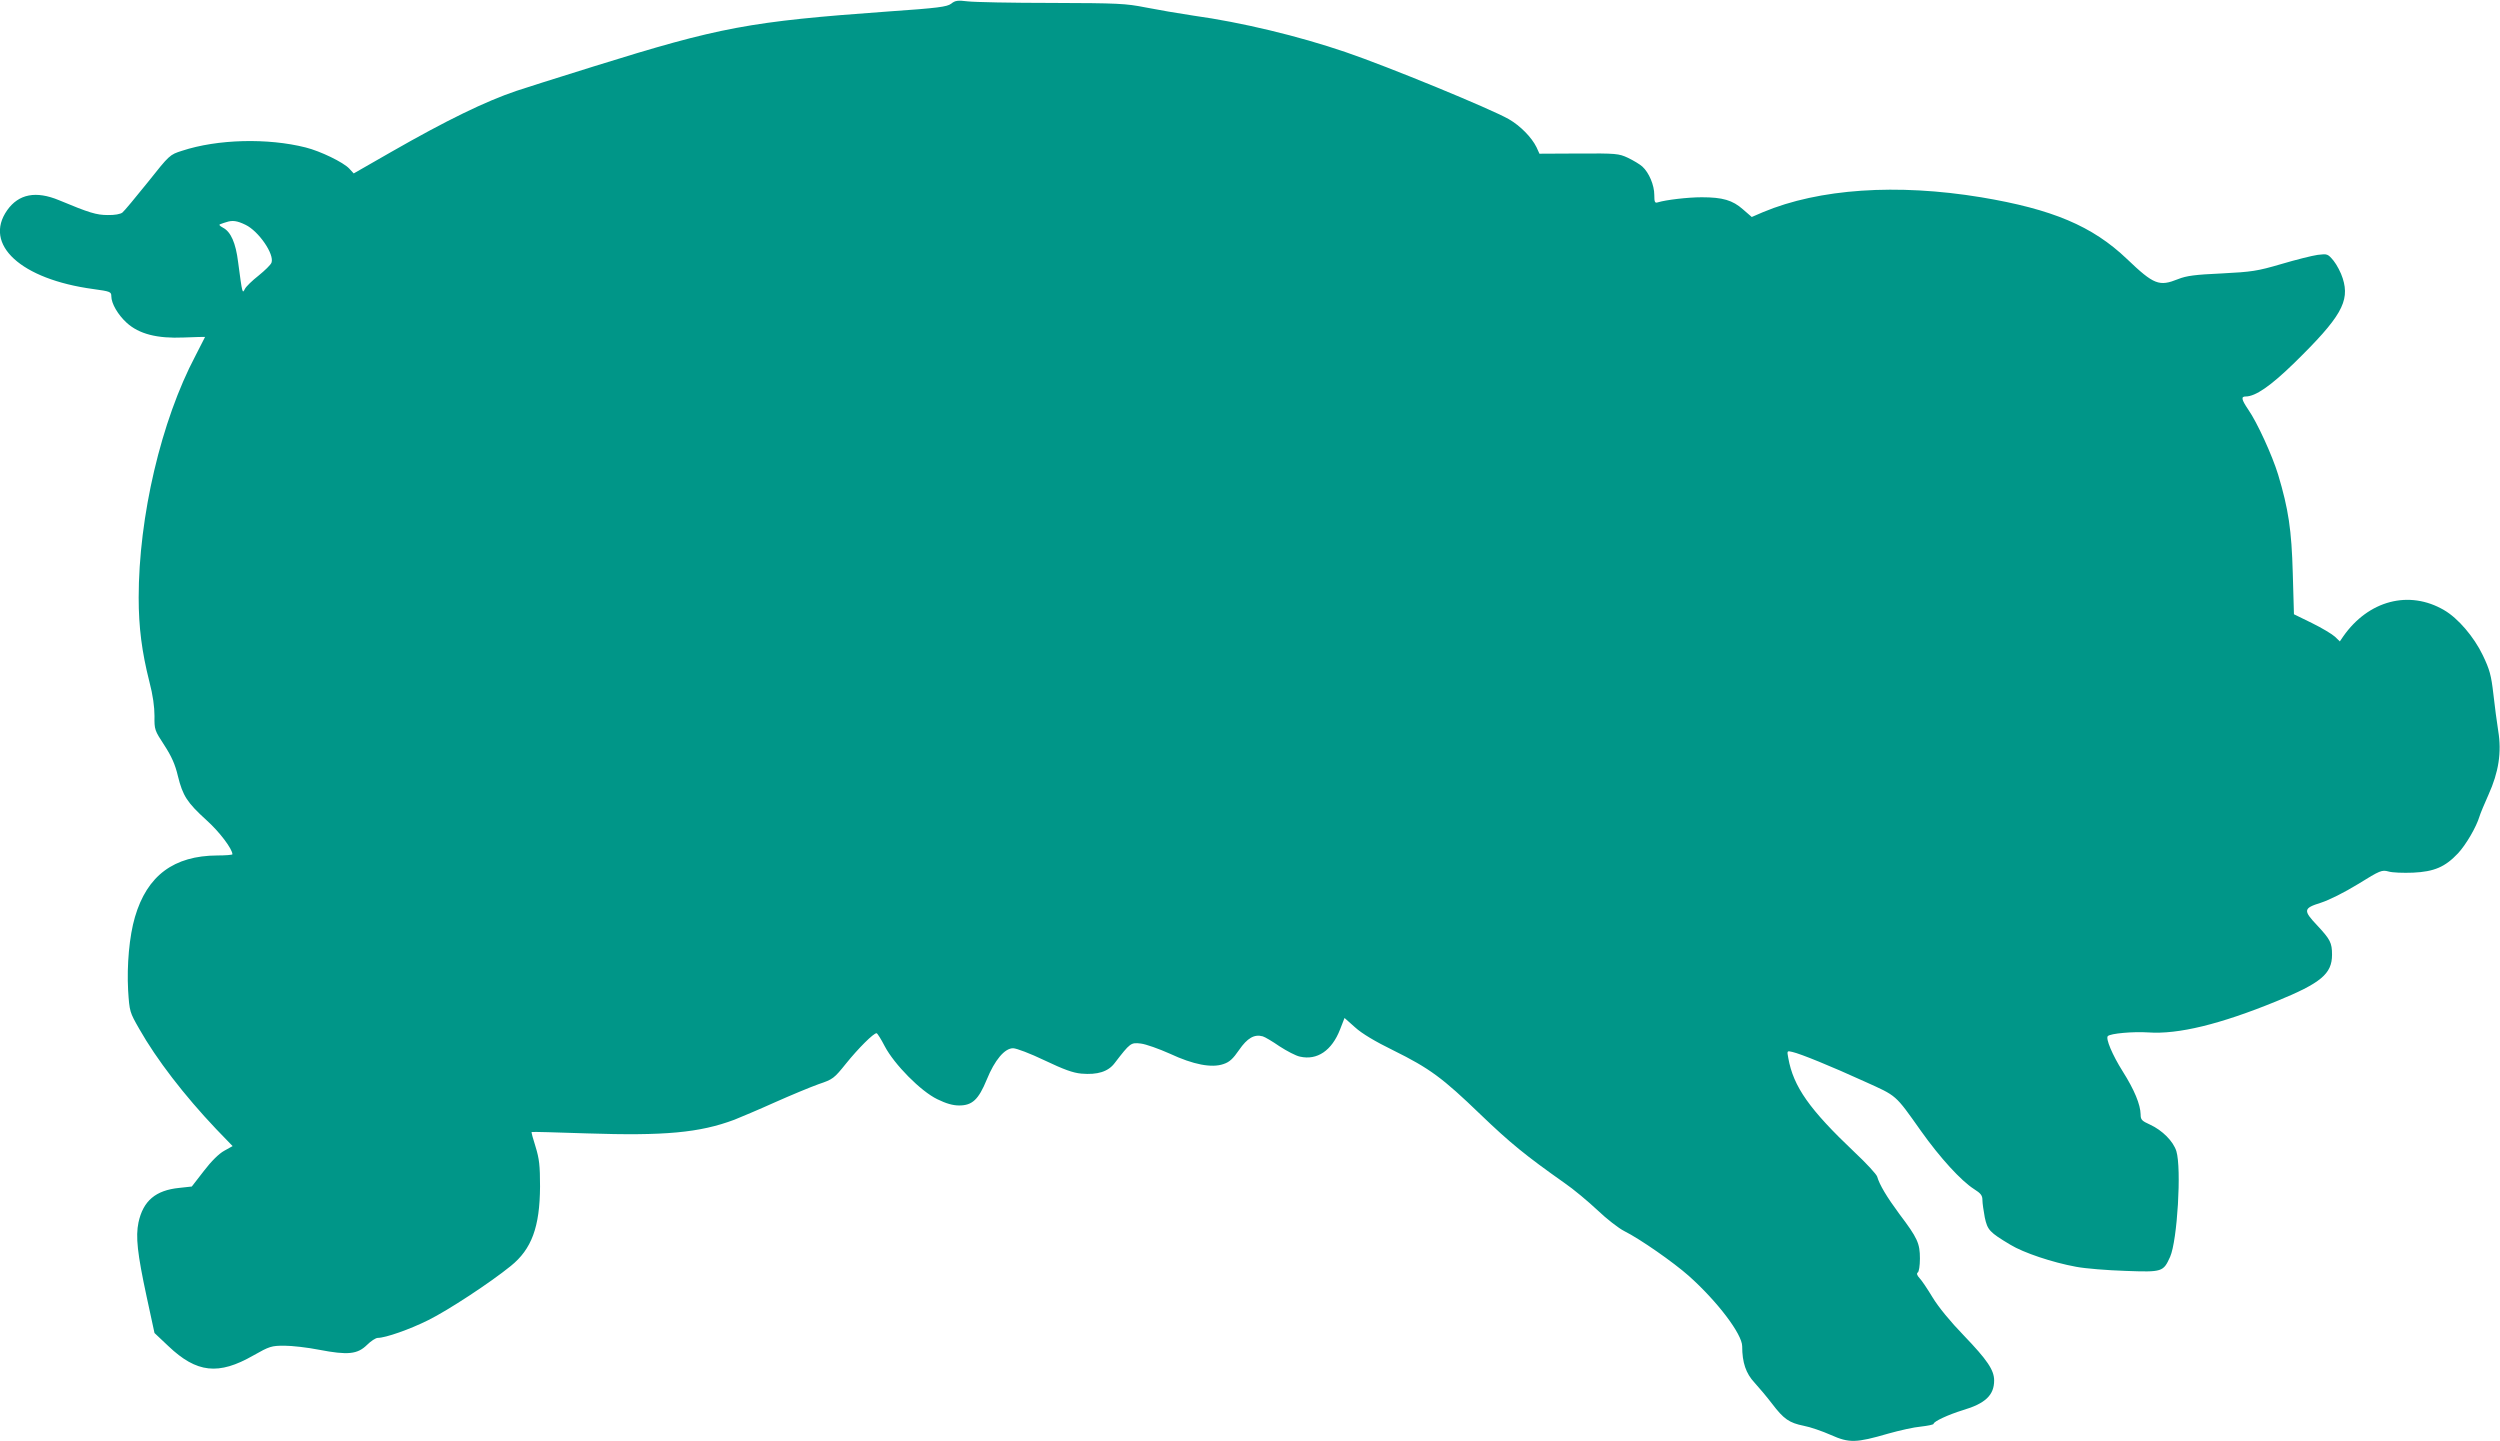 <?xml version="1.0" standalone="no"?>
<!DOCTYPE svg PUBLIC "-//W3C//DTD SVG 20010904//EN"
 "http://www.w3.org/TR/2001/REC-SVG-20010904/DTD/svg10.dtd">
<svg version="1.0" xmlns="http://www.w3.org/2000/svg"
 width="1280pt" height="738pt" viewBox="0 0 1280 738"
 preserveAspectRatio="xMidYMid meet">
<g transform="translate(0,738) scale(0.1,-0.1)"
fill="#009688" stroke="none">
<path d="M4870 7361 c-22 -16 -65 -22 -325 -40 -707 -51 -857 -79 -1505 -281
-195 -61 -373 -117 -395 -125 -160 -54 -359 -151 -642 -313 l-192 -110 -23 25
c-30 32 -147 89 -223 108 -194 49 -451 43 -633 -17 -63 -20 -64 -21 -176 -162
-62 -77 -120 -147 -129 -154 -9 -8 -40 -14 -75 -13 -58 0 -94 11 -250 76 -118
49 -206 32 -265 -51 -124 -176 70 -354 441 -404 87 -12 92 -14 92 -37 0 -37
34 -95 79 -136 63 -57 155 -81 292 -75 60 2 109 4 109 3 0 -1 -22 -44 -49 -96
-176 -333 -291 -824 -291 -1239 0 -151 16 -277 55 -431 18 -68 26 -129 26
-175 -1 -70 1 -74 50 -149 37 -57 56 -99 70 -159 25 -101 47 -135 147 -226 66
-59 132 -147 132 -174 0 -3 -35 -6 -77 -6 -223 -1 -360 -103 -422 -315 -29
-98 -42 -247 -35 -376 7 -109 8 -111 57 -197 89 -157 231 -341 393 -512 l85
-88 -43 -24 c-26 -14 -66 -53 -104 -103 l-62 -80 -64 -7 c-121 -12 -185 -66
-209 -177 -15 -73 -6 -158 42 -381 l40 -185 71 -67 c145 -138 257 -150 435
-48 83 47 93 50 159 50 38 0 119 -9 179 -21 146 -28 195 -23 244 25 20 20 45
36 55 36 40 0 165 44 259 91 101 50 316 191 422 277 107 86 149 200 150 407 0
108 -4 142 -23 204 -13 40 -22 74 -20 75 2 2 129 -2 283 -7 398 -13 576 3 755
70 30 12 123 51 205 88 83 37 184 79 226 94 74 25 79 29 141 106 63 78 140
155 156 155 4 0 23 -30 42 -67 49 -93 184 -230 269 -271 45 -22 79 -32 112
-32 67 0 99 30 141 132 41 101 92 161 135 161 17 0 88 -27 161 -62 99 -47 145
-64 189 -68 82 -7 137 10 170 54 80 104 83 106 134 100 26 -3 93 -27 149 -52
120 -56 214 -74 274 -53 31 10 49 27 80 72 42 61 78 82 121 70 11 -3 50 -26
86 -51 37 -24 84 -49 105 -53 88 -20 163 31 205 139 l23 59 54 -48 c35 -32
104 -73 196 -118 186 -92 252 -141 445 -327 153 -147 233 -212 430 -351 47
-32 123 -96 170 -140 47 -45 109 -93 137 -107 82 -41 252 -160 330 -229 147
-131 274 -299 274 -361 0 -83 19 -139 63 -186 23 -25 64 -74 90 -108 60 -79
88 -98 162 -113 33 -6 96 -28 139 -47 94 -42 129 -41 294 7 57 16 132 33 168
36 35 4 64 10 64 14 0 12 75 47 150 70 115 34 160 77 160 152 0 53 -35 105
-155 230 -69 71 -131 147 -160 195 -26 43 -56 88 -67 99 -13 14 -16 24 -9 29
6 3 11 35 11 71 0 78 -12 105 -105 228 -65 88 -102 150 -114 192 -3 11 -55 68
-116 125 -230 218 -313 335 -339 482 -7 37 -7 38 21 31 41 -9 198 -73 369
-151 168 -76 155 -64 289 -253 98 -138 206 -256 272 -298 35 -22 43 -33 43
-56 0 -17 6 -56 12 -89 14 -65 24 -76 131 -140 67 -41 216 -91 337 -113 47 -9
160 -18 253 -21 189 -7 193 -5 228 72 37 84 59 452 32 541 -16 51 -72 107
-135 136 -42 19 -48 25 -48 52 -1 51 -32 126 -92 221 -53 84 -88 168 -76 180
13 14 130 24 207 19 153 -11 369 42 655 159 230 94 286 141 286 239 0 61 -9
78 -76 150 -73 77 -71 88 19 116 43 14 119 52 191 96 113 70 121 73 155 64 19
-6 76 -8 126 -6 108 5 164 29 230 99 41 44 94 135 110 189 4 14 25 64 46 111
52 115 68 217 50 326 -7 43 -18 128 -25 190 -11 96 -19 125 -54 198 -45 94
-127 190 -198 231 -179 105 -388 50 -517 -135 l-17 -25 -25 24 c-14 13 -67 45
-118 70 l-92 45 -6 210 c-6 222 -22 328 -75 505 -30 98 -107 267 -153 333 -35
52 -38 67 -13 67 50 0 128 54 249 172 239 234 285 315 248 432 -9 30 -31 71
-47 91 -30 36 -32 36 -82 30 -28 -4 -112 -25 -186 -47 -123 -36 -150 -40 -305
-48 -135 -6 -181 -12 -223 -29 -97 -39 -124 -29 -262 103 -177 169 -382 255
-747 316 -431 71 -829 44 -1116 -76 l-58 -25 -45 39 c-53 47 -104 62 -211 62
-71 0 -182 -13 -225 -26 -15 -5 -18 1 -18 38 0 50 -27 114 -61 145 -13 12 -47
32 -74 45 -47 22 -61 23 -251 22 l-202 -1 -15 33 c-25 51 -83 110 -142 144
-95 54 -618 269 -835 343 -243 83 -535 153 -780 187 -74 11 -184 30 -245 42
-101 20 -139 22 -480 23 -203 0 -397 4 -430 8 -51 6 -64 5 -85 -12z m-3613
-1132 c67 -32 149 -151 133 -194 -4 -11 -34 -40 -66 -66 -32 -25 -64 -56 -70
-68 -13 -26 -13 -28 -35 138 -12 97 -37 154 -77 175 -20 11 -23 16 -12 19 8 3
22 8 30 10 30 10 54 7 97 -14z"/>
</g>
</svg>
